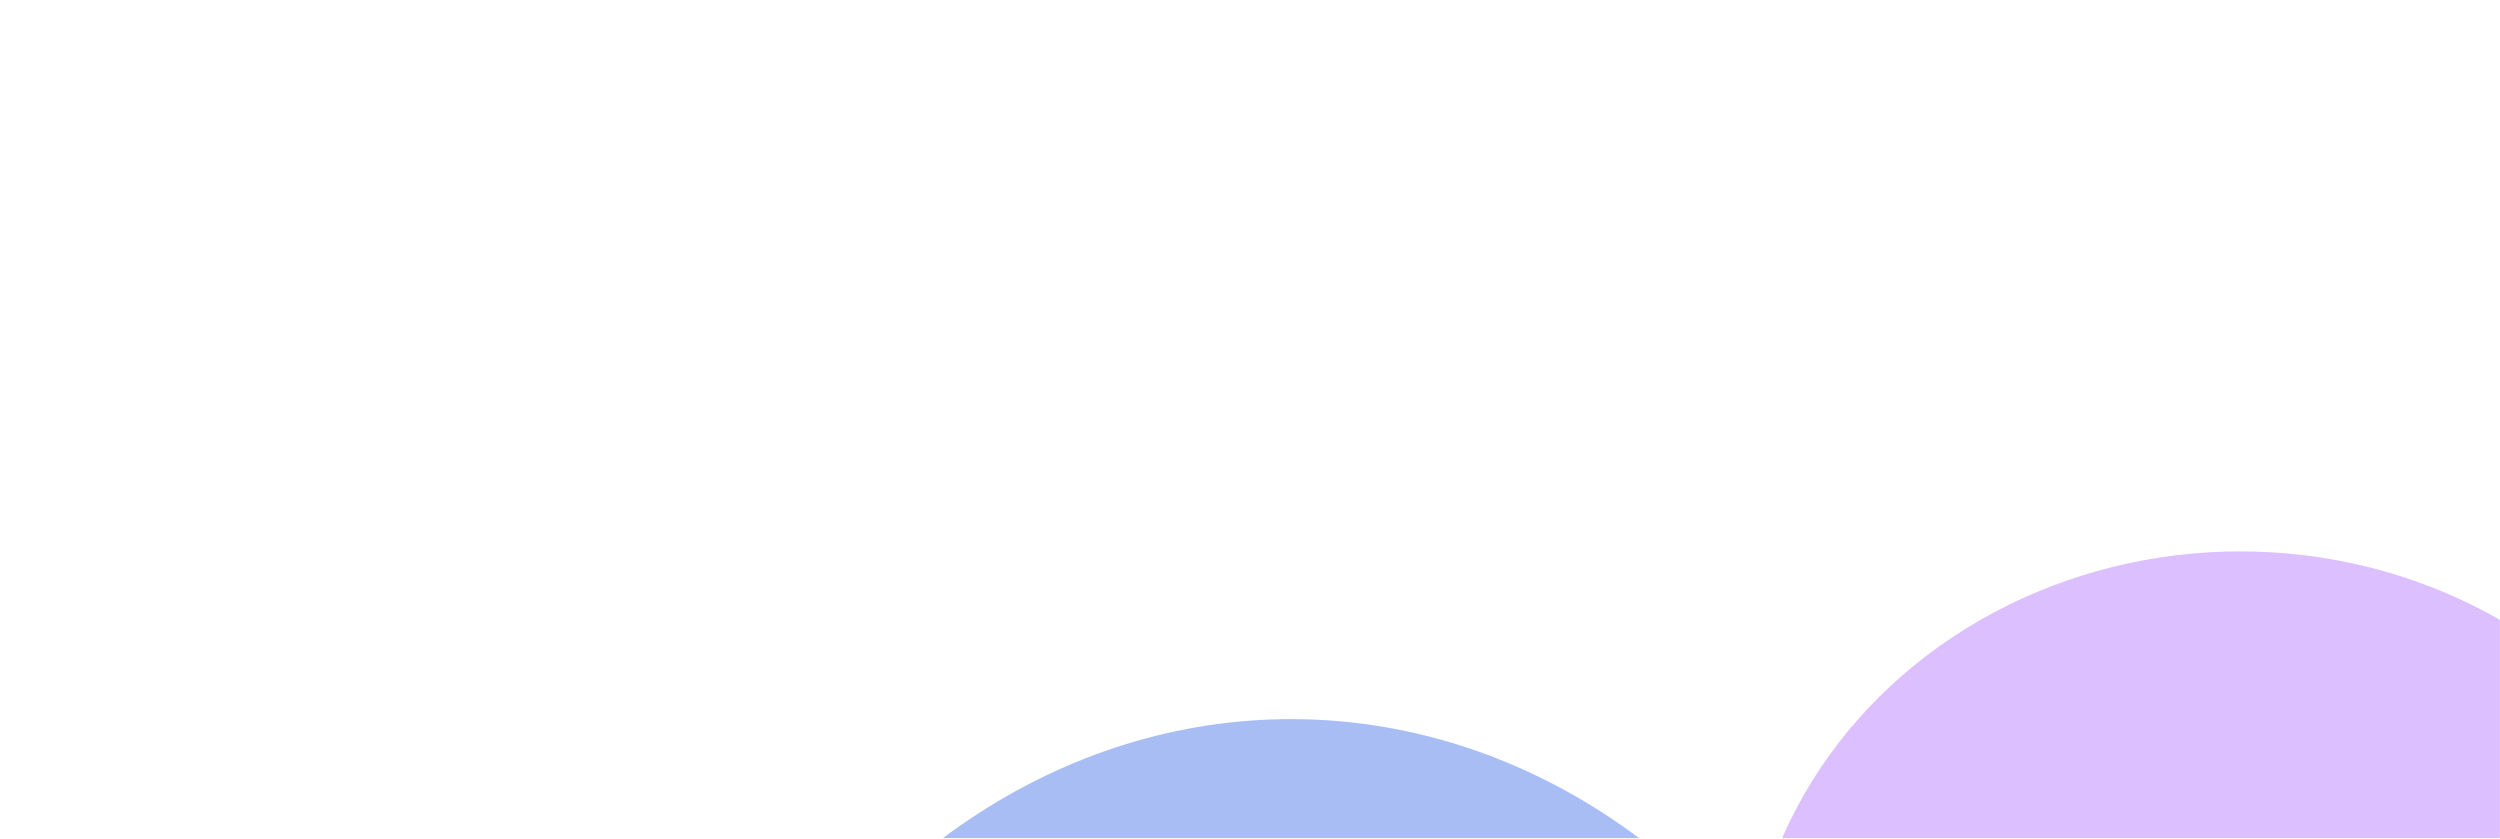 <svg width="1920" height="644" viewBox="0 0 1920 644" fill="none" xmlns="http://www.w3.org/2000/svg">
<rect width="1920" height="644" fill="white"/>
<mask id="mask0_740_25279" style="mask-type:alpha" maskUnits="userSpaceOnUse" x="0" y="0" width="1920" height="644">
<rect width="1920" height="644" transform="matrix(-1 0 0 1 1920 0)" fill="#C7CCD3"/>
</mask>
<g mask="url(#mask0_740_25279)">
<g style="mix-blend-mode:multiply" opacity="0.4" filter="url(#filter0_f_740_25279)">
<ellipse rx="494.5" ry="575.697" transform="matrix(-1 0 0 1 991.5 1127.98)" fill="#285AE6"/>
</g>
<g style="mix-blend-mode:multiply" opacity="0.4" filter="url(#filter1_f_740_25279)">
<ellipse rx="446.5" ry="423.479" transform="matrix(-1 0 0 1 230.5 1072.36)" fill="#279C6F"/>
</g>
<g style="mix-blend-mode:multiply" opacity="0.4" filter="url(#filter2_f_740_25279)">
<ellipse rx="379.5" ry="352.248" transform="matrix(-1 0 0 1 1720.5 775.727)" fill="#A560FF"/>
</g>
</g>
<defs>
<filter id="filter0_f_740_25279" x="-3" y="52.279" width="1989" height="2151.39" filterUnits="userSpaceOnUse" color-interpolation-filters="sRGB">
<feFlood flood-opacity="0" result="BackgroundImageFix"/>
<feBlend mode="normal" in="SourceGraphic" in2="BackgroundImageFix" result="shape"/>
<feGaussianBlur stdDeviation="250" result="effect1_foregroundBlur_740_25279"/>
</filter>
<filter id="filter1_f_740_25279" x="-716" y="148.879" width="1893" height="1846.96" filterUnits="userSpaceOnUse" color-interpolation-filters="sRGB">
<feFlood flood-opacity="0" result="BackgroundImageFix"/>
<feBlend mode="normal" in="SourceGraphic" in2="BackgroundImageFix" result="shape"/>
<feGaussianBlur stdDeviation="250" result="effect1_foregroundBlur_740_25279"/>
</filter>
<filter id="filter2_f_740_25279" x="841" y="-76.521" width="1759" height="1704.5" filterUnits="userSpaceOnUse" color-interpolation-filters="sRGB">
<feFlood flood-opacity="0" result="BackgroundImageFix"/>
<feBlend mode="normal" in="SourceGraphic" in2="BackgroundImageFix" result="shape"/>
<feGaussianBlur stdDeviation="250" result="effect1_foregroundBlur_740_25279"/>
</filter>
</defs>
</svg>
